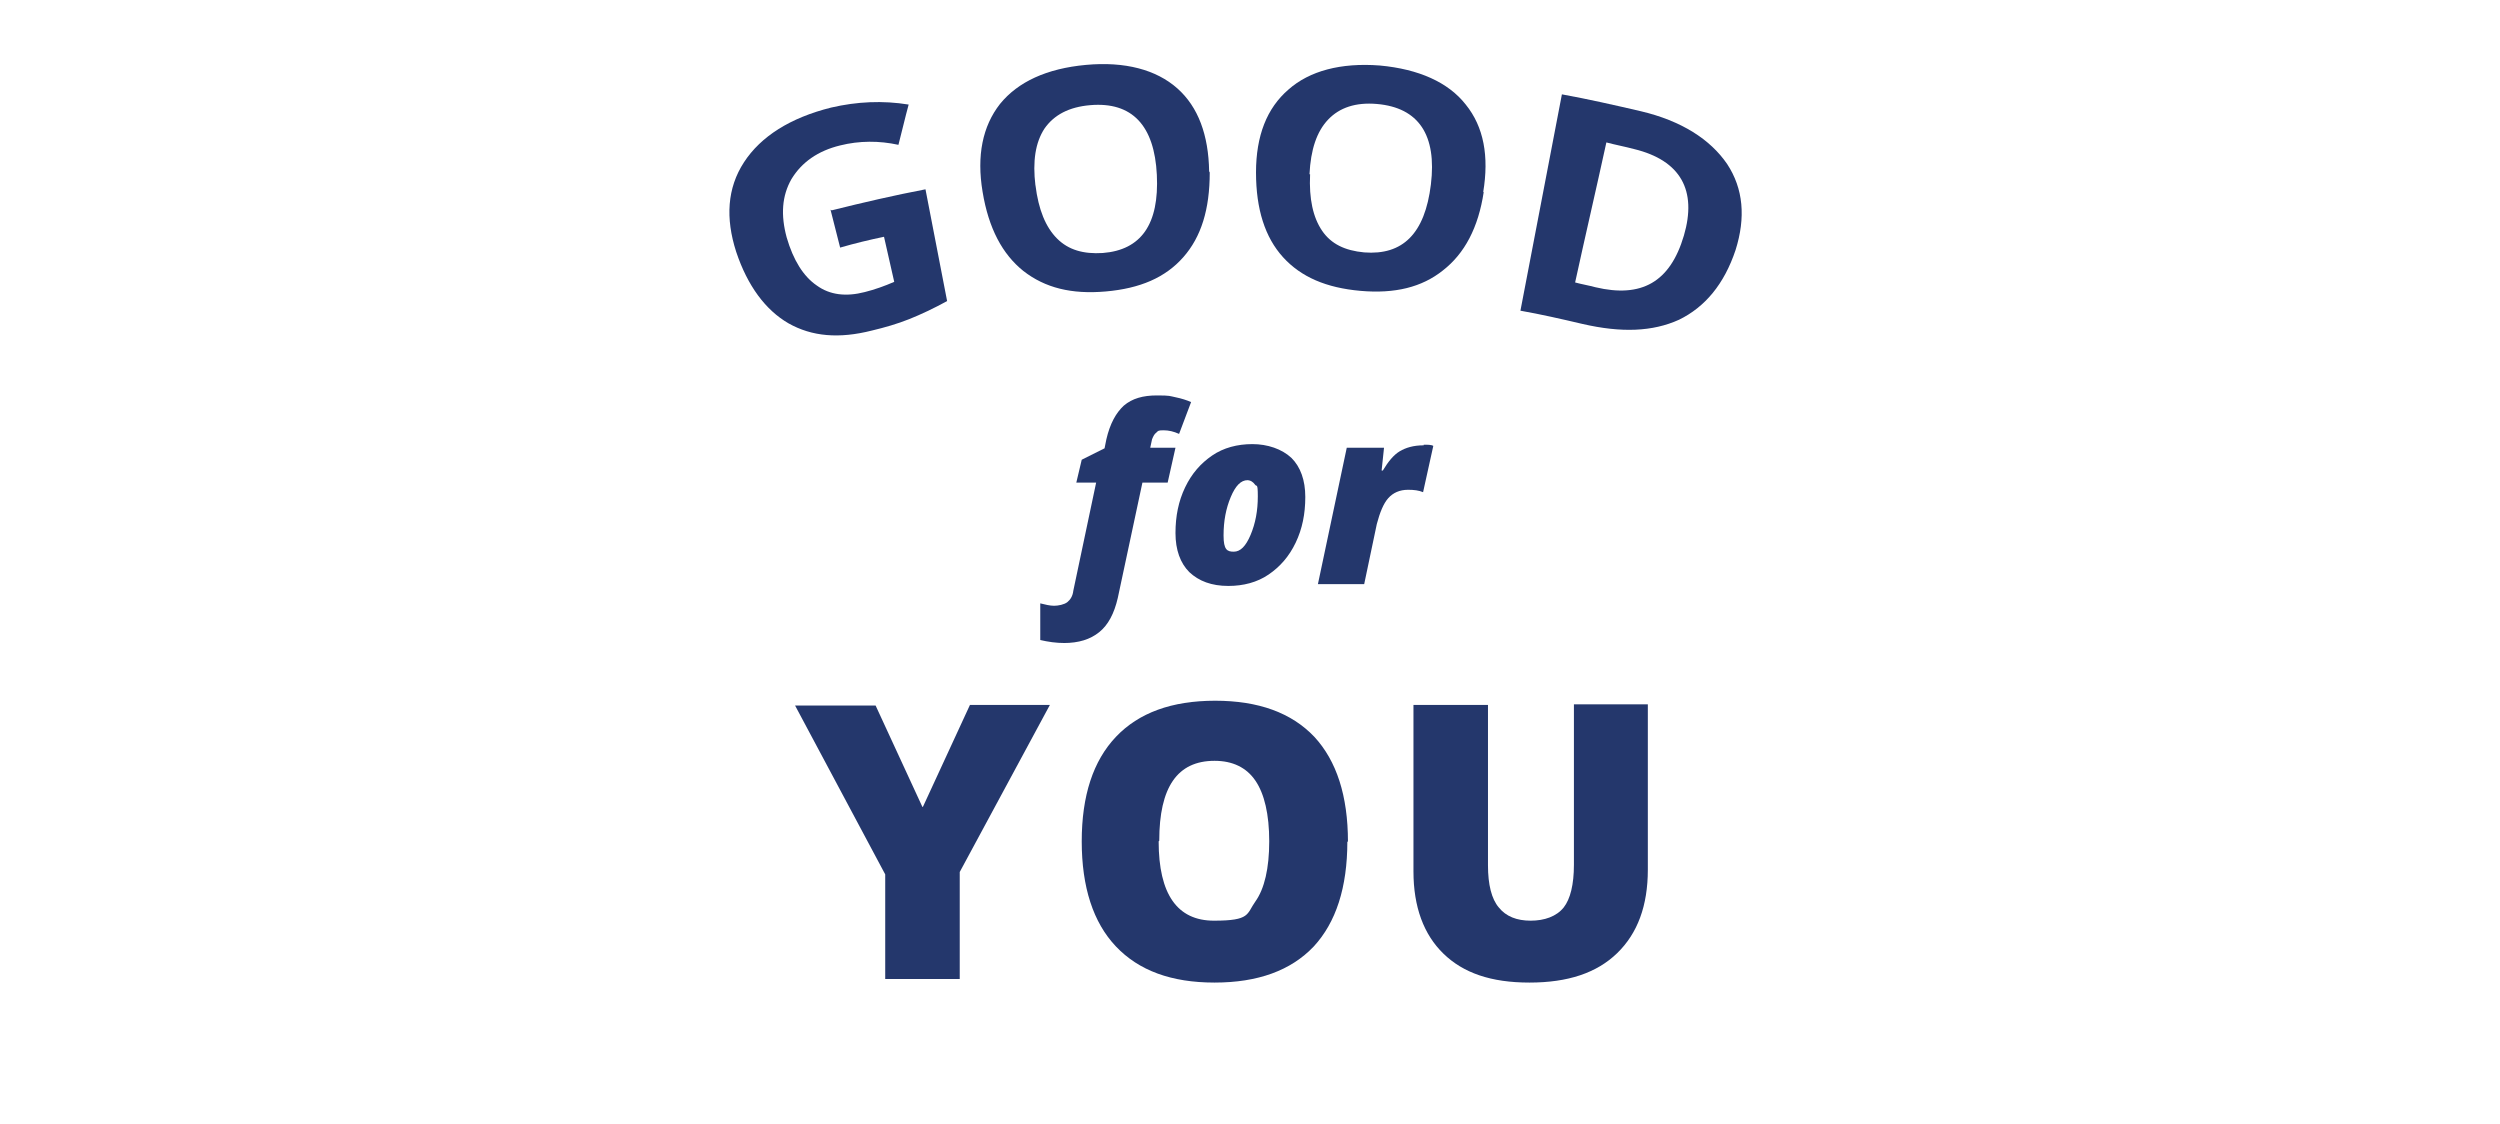 <?xml version="1.0" encoding="UTF-8"?>
<svg id="Layer_2" xmlns="http://www.w3.org/2000/svg" version="1.1" viewBox="0 0 416 187">
  <!-- Generator: Adobe Illustrator 29.3.1, SVG Export Plug-In . SVG Version: 2.1.0 Build 151)  -->
  <defs>
    <style>
      .st0 {
        fill: #24376c;
      }
    </style>
  </defs>
  <g>
    <path class="st0" d="M153.6,134.2l7.8-16.9h13.3l-15,27.8v17.8h-12.4v-17.4l-15-28.1h13.4l7.8,16.9Z"/>
    <path class="st0" d="M224.2,140c0,7.7-1.9,13.5-5.6,17.5-3.8,4-9.3,6-16.5,6s-12.6-2-16.4-6c-3.8-4-5.7-9.9-5.7-17.5s1.9-13.4,5.7-17.4c3.8-4,9.3-6,16.5-6s12.7,2,16.5,6c3.7,4,5.6,9.8,5.6,17.5ZM192.8,140c0,8.8,3.1,13.2,9.2,13.2s5.4-1.1,6.9-3.2c1.5-2.1,2.3-5.5,2.3-10s-.8-7.9-2.3-10.1c-1.5-2.2-3.8-3.3-6.8-3.3-6.2,0-9.2,4.4-9.2,13.3Z"/>
    <path class="st0" d="M274.2,117.3v27.4c0,6-1.7,10.6-5.1,13.9-3.4,3.3-8.2,4.9-14.6,4.9s-11-1.6-14.3-4.8c-3.3-3.2-5-7.8-5-13.7v-27.7h12.4v26.7c0,3.2.6,5.6,1.8,7,1.2,1.5,3,2.2,5.3,2.2s4.3-.7,5.5-2.2c1.1-1.4,1.7-3.8,1.7-7.1v-26.7h12.3Z"/>
  </g>
  <g>
    <path class="st0" d="M177.2,107c-1.5,0-2.8-.2-4.1-.5v-6.1c.8.2,1.6.4,2.3.4s1.7-.2,2.2-.6c.5-.4.9-1,1-1.9l3.8-18h-3.3l.9-3.8,3.8-1.9.3-1.5c.6-2.6,1.6-4.4,2.9-5.6,1.4-1.2,3.2-1.7,5.5-1.7s2.1.1,3.1.3,1.9.5,2.6.8l-2,5.3c-.9-.4-1.7-.6-2.6-.6s-.9.1-1.2.4c-.3.2-.5.6-.7,1.1l-.3,1.4h4.2l-1.3,5.8h-4.2l-4.1,19.2c-.6,2.6-1.6,4.5-3.1,5.7-1.5,1.2-3.4,1.8-5.9,1.8Z"/>
    <path class="st0" d="M204.4,97.5c-2.8,0-4.9-.8-6.5-2.3-1.5-1.5-2.3-3.7-2.3-6.5s.5-5.3,1.6-7.6c1.1-2.3,2.6-4,4.5-5.3,1.9-1.3,4.2-1.9,6.7-1.9s4.9.8,6.5,2.3c1.5,1.5,2.3,3.7,2.3,6.5s-.5,5.3-1.6,7.6c-1.1,2.3-2.6,4-4.5,5.3-1.9,1.3-4.2,1.9-6.7,1.9ZM207.6,79.9c-1.1,0-2,.9-2.8,2.8-.8,1.9-1.2,4-1.2,6.4s.6,2.7,1.7,2.7,2-.9,2.8-2.8c.8-1.9,1.2-4,1.2-6.4s-.2-1.5-.5-2c-.3-.4-.7-.7-1.3-.7Z"/>
    <path class="st0" d="M236.9,74c.7,0,1.3,0,1.6.2l-1.7,7.7c-.7-.3-1.5-.4-2.5-.4-1.4,0-2.5.5-3.3,1.4-.8.9-1.4,2.4-1.9,4.3l-2.1,10h-7.7l4.8-22.7h6.2l-.4,3.8h.2c.9-1.5,1.8-2.6,2.8-3.2,1-.6,2.3-1,4-1Z"/>
  </g>
  <g>
    <path class="st0" d="M138.4,35c5.2-1.3,10.4-2.5,15.6-3.5,1.2,6.2,2.4,12.4,3.6,18.6-2.2,1.2-4.3,2.2-6.3,3-2,.8-4.1,1.4-6.2,1.9-5.5,1.4-10,1-13.9-1.2-3.8-2.2-6.8-6.2-8.7-11.9-1.8-5.6-1.5-10.6,1.3-14.9,2.8-4.3,7.7-7.4,14.5-9.1,4.3-1,8.6-1.2,12.9-.5-.6,2.2-1.1,4.4-1.7,6.7-3.2-.7-6.5-.7-9.7.1-3.7.9-6.4,2.8-8.1,5.6-1.6,2.8-1.8,6-.8,9.7,1.1,3.8,2.8,6.5,5,8,2.2,1.6,4.9,1.9,8,1.1,1.6-.4,3.3-1,4.9-1.7-.6-2.5-1.1-5-1.7-7.5-2.4.5-4.9,1.1-7.3,1.8-.5-2.1-1.1-4.2-1.6-6.3Z"/>
    <path class="st0" d="M201.3,28.7c0,6.1-1.4,10.7-4.4,14.1-3,3.4-7.2,5.2-12.9,5.7-5.7.5-10.1-.6-13.7-3.4-3.5-2.8-5.8-7.1-6.8-13.2-1-6,0-10.9,2.9-14.6,3-3.7,7.8-5.9,14.3-6.5,6.5-.6,11.7.8,15.2,3.9,3.5,3.1,5.2,7.8,5.3,13.8ZM172.3,30.8c.5,4.1,1.7,7,3.6,8.9,1.9,1.9,4.4,2.6,7.6,2.4,6.4-.5,9.4-4.8,9-13-.4-8.2-4.1-12.2-11.1-11.6-3.5.3-6,1.6-7.6,3.9-1.5,2.3-2,5.4-1.5,9.5Z"/>
    <path class="st0" d="M246.9,31.9c-.9,6-3.2,10.3-6.8,13.1-3.5,2.8-8,3.9-13.7,3.4-5.7-.5-9.9-2.3-12.9-5.6-3-3.3-4.5-8-4.5-14.1,0-6.1,1.8-10.7,5.4-13.8,3.5-3.1,8.7-4.5,15.2-4,6.5.6,11.4,2.8,14.3,6.5,3,3.7,3.9,8.6,2.9,14.6ZM218,29c-.2,4.1.5,7.2,2,9.4,1.5,2.2,3.8,3.3,7,3.6,6.4.5,10.1-3.1,11.1-11.3,1-8.2-2-12.8-9-13.4-3.5-.3-6.2.6-8.1,2.6-1.9,2-2.9,5-3.1,9.1Z"/>
    <path class="st0" d="M288.8,41.6c-1.9,5.7-5.1,9.5-9.4,11.6-4.4,2-9.6,2.2-16.1.7-3.4-.8-6.9-1.6-10.3-2.2,2.3-12,4.6-24,6.9-36,4.4.8,8.8,1.8,13.1,2.8,6.8,1.6,11.6,4.7,14.4,8.8,2.7,4.1,3.1,8.9,1.4,14.3ZM280.2,39.2c2.2-7.5-.5-12.5-8.3-14.4-1.5-.4-3.1-.7-4.6-1.1-1.7,7.8-3.5,15.5-5.2,23.3,1.1.3,2.3.5,3.4.8,7.6,1.8,12.4-.8,14.7-8.6Z"/>
  </g>
</svg>